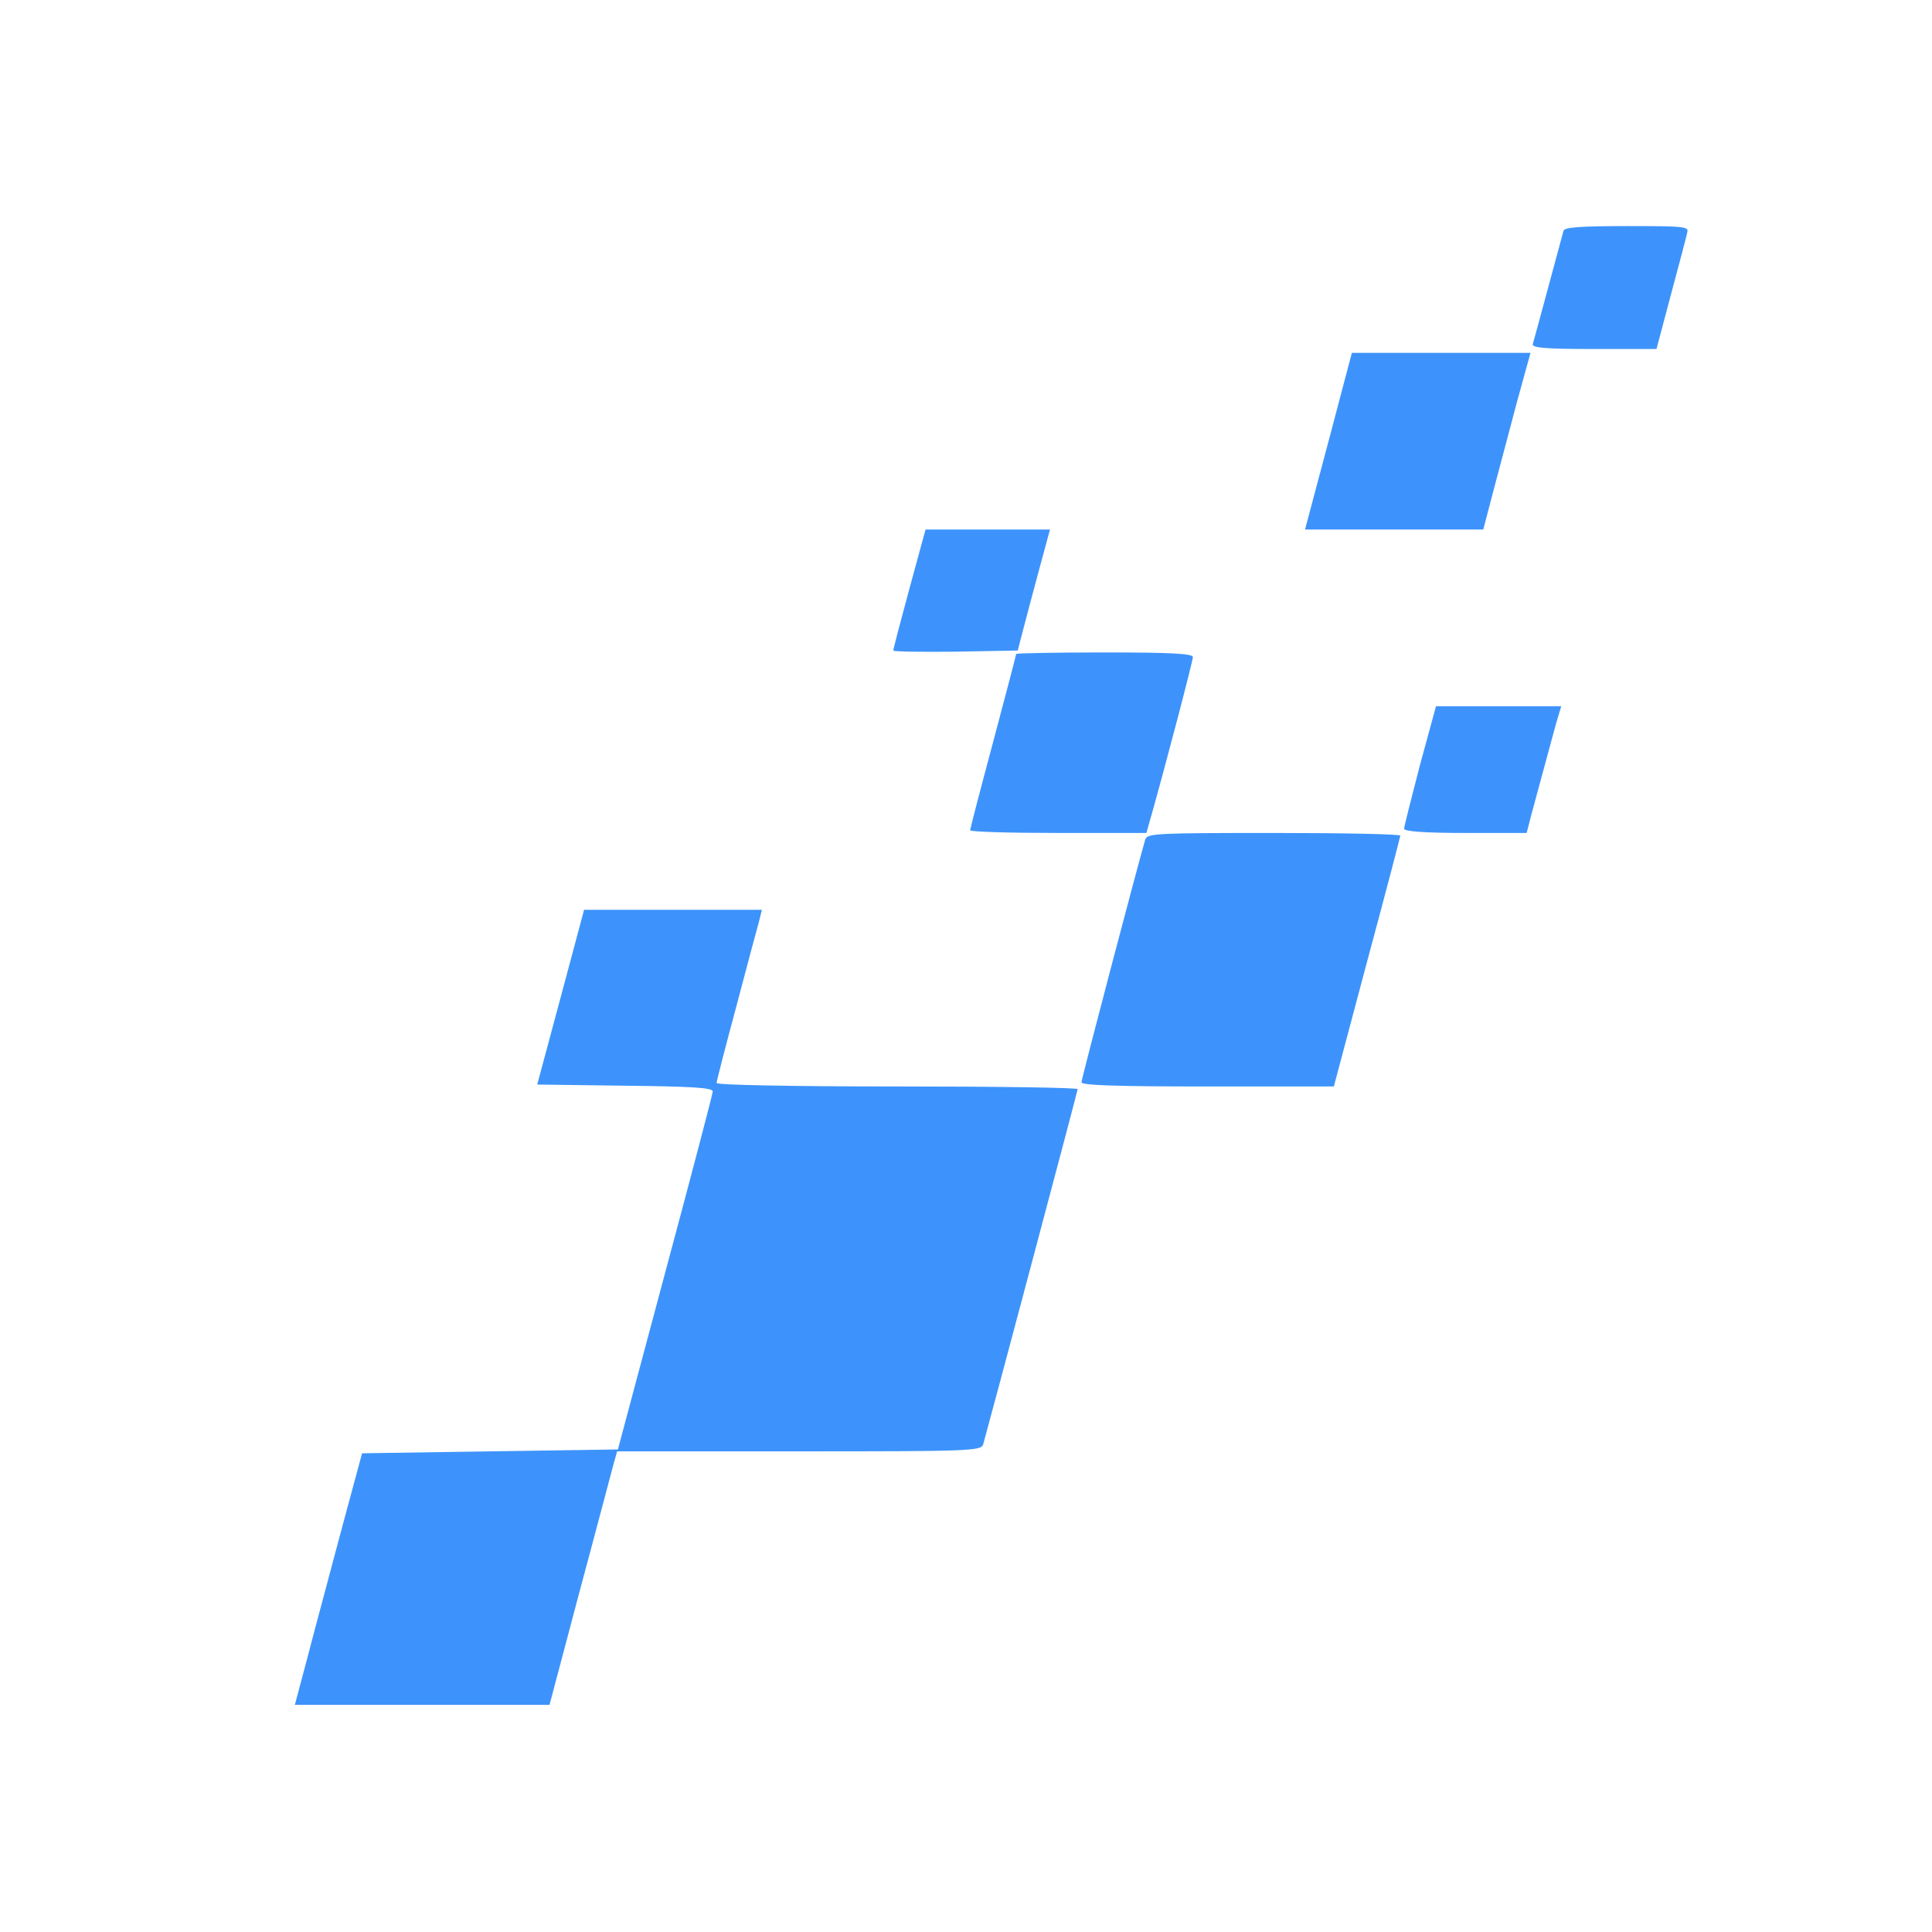 <?xml version="1.0" encoding="UTF-8" standalone="no"?>
<svg
   version="1.0"
   width="503pt"
   height="503pt"
   viewBox="0 0 503 503"
   preserveAspectRatio="xMidYMid"
   id="svg15"
   sodipodi:docname="email-logo.svg"
   inkscape:version="1.4 (e7c3feb100, 2024-10-09)"
   xmlns:inkscape="http://www.inkscape.org/namespaces/inkscape"
   xmlns:sodipodi="http://sodipodi.sourceforge.net/DTD/sodipodi-0.dtd"
   xmlns="http://www.w3.org/2000/svg"
   xmlns:svg="http://www.w3.org/2000/svg">
  <defs
     id="defs15" />
  <sodipodi:namedview
     id="namedview15"
     pagecolor="#ffffff"
     bordercolor="#000000"
     borderopacity="0.25"
     inkscape:showpageshadow="2"
     inkscape:pageopacity="0.0"
     inkscape:pagecheckerboard="0"
     inkscape:deskcolor="#d1d1d1"
     inkscape:document-units="pt"
     inkscape:zoom="0.84612308"
     inkscape:cx="425.47002"
     inkscape:cy="352.78555"
     inkscape:window-width="1707"
     inkscape:window-height="882"
     inkscape:window-x="0"
     inkscape:window-y="0"
     inkscape:window-maximized="1"
     inkscape:current-layer="layer3"
     showguides="true"
     showgrid="false">
    <inkscape:grid
       id="grid33"
       units="pt"
       originx="0"
       originy="0"
       spacingx="1"
       spacingy="1"
       empcolor="#0099e5"
       empopacity="0.302"
       color="#0099e5"
       opacity="0.149"
       empspacing="5"
       enabled="true"
       visible="false" />
  </sodipodi:namedview>
  <g
     inkscape:groupmode="layer"
     id="layer3"
     inkscape:label="logo"
     style="display:inline;fill:#000000;fill-opacity:1">
    <path
       d="m 407.068,60.064 c -0.2,0.7 -2,7.4 -4,14.8 -2,7.4 -3.8,14.1 -4,14.7 -0.3,1 3.3,1.3 15.9,1.3 h 16.3 l 3.8,-14.3 c 2.1,-7.8 4,-15 4.2,-16 0.5,-1.6 -0.7,-1.7 -15.6,-1.7 -12,0 -16.3,0.3 -16.6,1.2 z"
       id="path1"
       style="display:inline;fill:#3d93fb;fill-opacity:1;stroke-width:0.1" />
    <path
       d="m 349.268,102.064 c -1.5,5.7 -4.2,16 -6.1,23 l -3.4,12.8 h 23.2 23.2 l 2.7,-10.3 c 1.5,-5.6 4.2,-15.9 6.1,-23 l 3.5,-12.7 h -23.3 -23.2 z"
       id="path2"
       style="display:inline;fill:#3d93fb;fill-opacity:1;stroke-width:0.1" />
    <path
       d="m 236.768,153.264 c -2.3,8.5 -4.2,15.7 -4.2,16.1 0,0.3 7.3,0.4 16.2,0.3 l 16.2,-0.3 1.3,-5 c 0.7,-2.8 2.6,-9.8 4.2,-15.8 l 2.9,-10.7 h -16.2 -16.2 z"
       id="path3"
       style="display:inline;fill:#3d93fb;fill-opacity:1;stroke-width:0.1" />
    <path
       d="m 264.568,170.264 c 0,0.2 -2.7,10.5 -6,22.9 -3.3,12.3 -6,22.7 -6,23 0,0.4 10.3,0.7 22.9,0.7 h 23 l 1.5,-5.3 c 3.3,-11.7 10.6,-39.4 10.6,-40.5 0,-0.9 -6,-1.2 -23,-1.2 -12.6,0 -23,0.2 -23,0.4 z"
       id="path8"
       style="display:inline;fill:#3d93fb;fill-opacity:1;stroke-width:0.1" />
    <path
       d="m 369.668,199.264 c -2.2,8.5 -4.1,15.9 -4.1,16.5 0,0.7 5.3,1.1 16,1.1 h 15.9 l 1.1,-4.3 c 1.9,-7 5.1,-18.9 6.5,-24 l 1.4,-4.7 h -16.3 -16.3 z"
       id="path9"
       style="display:inline;fill:#3d93fb;fill-opacity:1;stroke-width:0.1" />
    <path
       d="m 298.168,218.564 c -2.2,7.6 -16.6,62.3 -16.6,63.2 0,0.8 8.8,1.1 32.8,1.1 h 32.9 l 8.6,-32.3 c 4.8,-17.8 8.7,-32.7 8.7,-33 0,-0.4 -14.8,-0.7 -32.9,-0.7 -30.5,0 -33,0.1 -33.5,1.7 z"
       id="path14"
       style="display:inline;fill:#3d93fb;fill-opacity:1;stroke-width:0.1"
       inkscape:label="path4" />
    <path
       d="m 145.968,259.664 -6.1,22.7 22.9,0.3 c 17.2,0.2 22.8,0.5 22.8,1.5 0,0.6 -5.6,21.9 -12.4,47.2 l -12.3,46 -33.3,0.5 -33.3,0.5 -5.4,20 c -2.9,11 -6.9,25.7 -8.7,32.7 l -3.4,12.8 h 33.1 33.2 l 7.9,-29.8 c 4.4,-16.3 8.3,-31.2 8.8,-33 l 0.9,-3.2 h 47.4 c 44.2,0 47.4,-0.1 47.9,-1.8 1.4,-4.9 24.6,-92 24.6,-92.5 0,-0.4 -21.1,-0.7 -47,-0.7 -28.1,0 -47,-0.4 -47,-0.9 0,-0.5 2.3,-9.4 5.1,-19.8 2.7,-10.3 5.4,-20.3 5.9,-22.1 l 0.8,-3.2 h -23.1 -23.2 z"
       id="path15"
       style="display:inline;fill:#3d93fb;fill-opacity:1;stroke-width:0.1" />
  </g>
</svg>
